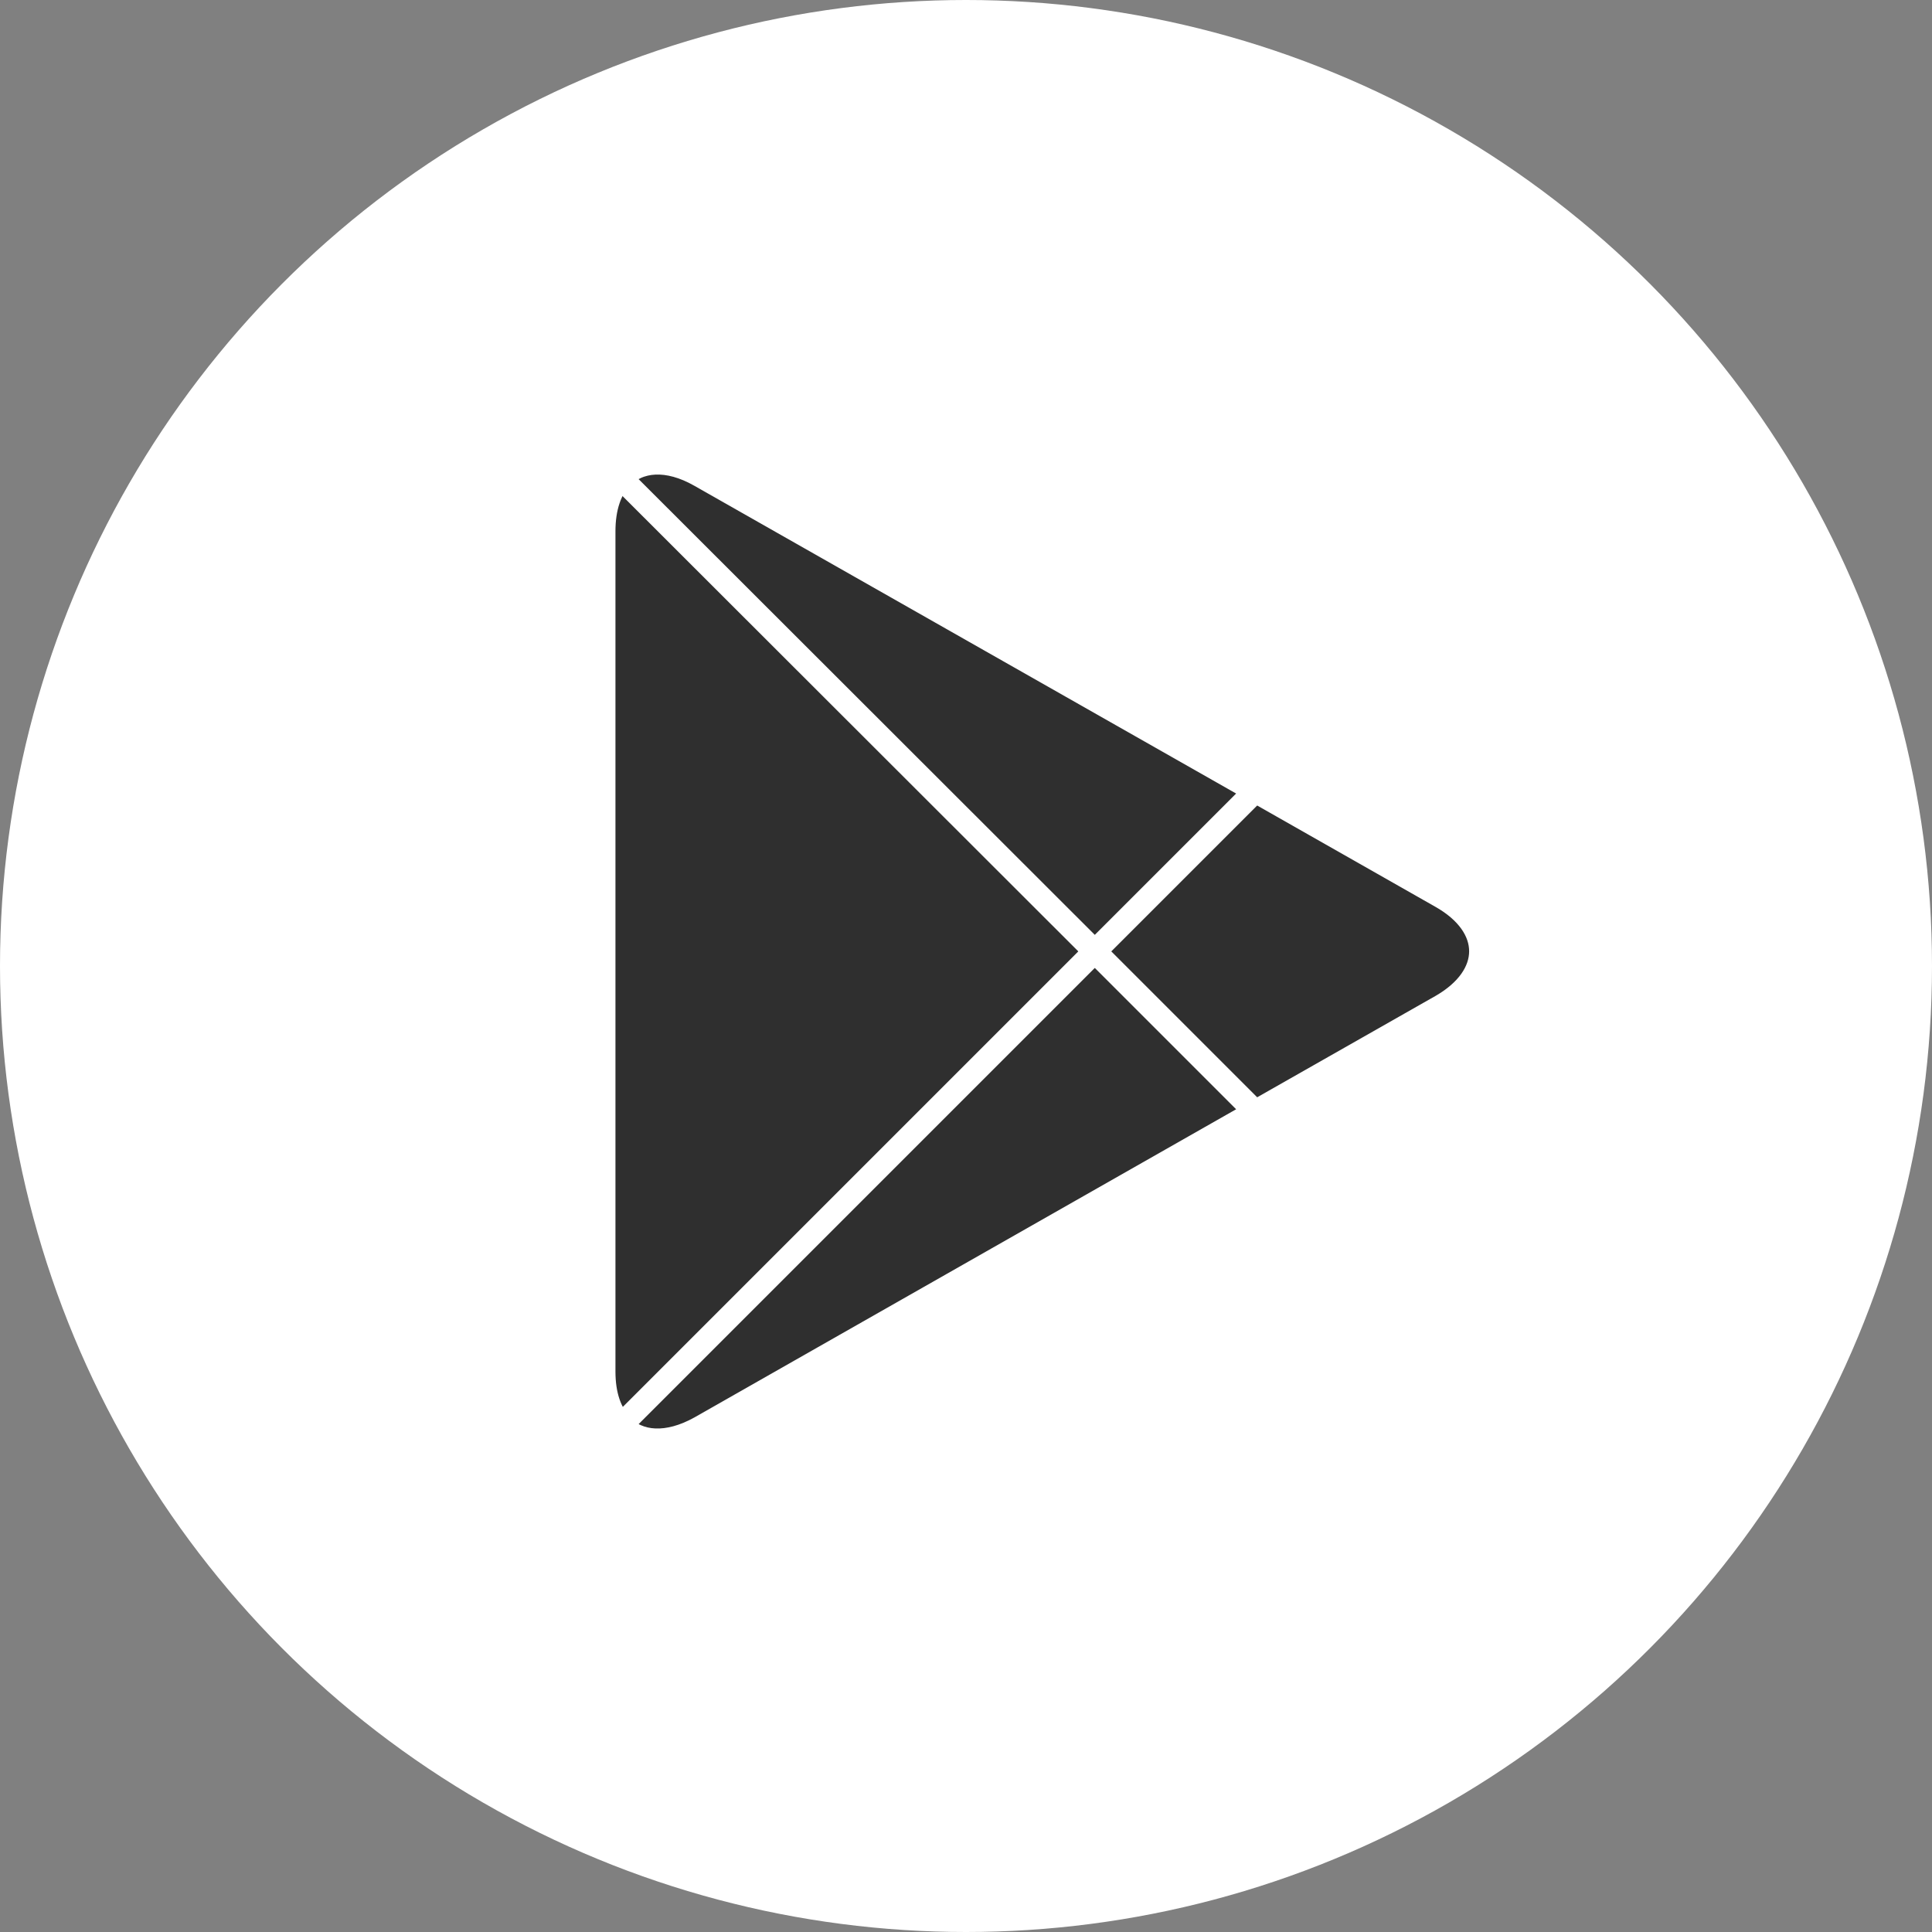 <?xml version="1.0" encoding="UTF-8"?> <svg xmlns="http://www.w3.org/2000/svg" width="140" height="140" viewBox="0 0 140 140" fill="none"><rect x="0" y="0" width="140" height="140" fill="#808080" stroke="none"/> <circle cx="70" cy="70" r="70" fill="white"></circle> <path fill-rule="evenodd" clip-rule="evenodd" d="M45.009 34.612C44.212 35.47 43.752 36.782 43.752 38.498V99.383C43.752 101.099 44.212 102.411 45.036 103.235L45.249 103.42L79.361 69.308V68.546L45.222 34.427L45.009 34.612Z" fill="#2F2F2F" stroke="white" stroke-width="1.692"></path> <path fill-rule="evenodd" clip-rule="evenodd" d="M90.711 80.718L79.333 69.34V68.544L90.711 57.166L90.958 57.317L104.416 64.966C108.268 67.136 108.268 70.72 104.416 72.918L90.958 80.567L90.711 80.718Z" fill="#2F2F2F" stroke="white" stroke-width="1.692"></path> <path fill-rule="evenodd" clip-rule="evenodd" d="M90.958 80.568L79.333 68.943L45.008 103.268C46.265 104.614 48.373 104.765 50.728 103.454L90.958 80.568Z" fill="#2F2F2F" stroke="white" stroke-width="1.692"></path> <path fill-rule="evenodd" clip-rule="evenodd" d="M90.958 57.315L50.728 34.463C48.373 33.118 46.258 33.303 45.008 34.649L79.333 68.939L90.958 57.315Z" fill="#2F2F2F" stroke="white" stroke-width="1.692"></path> </svg> 
